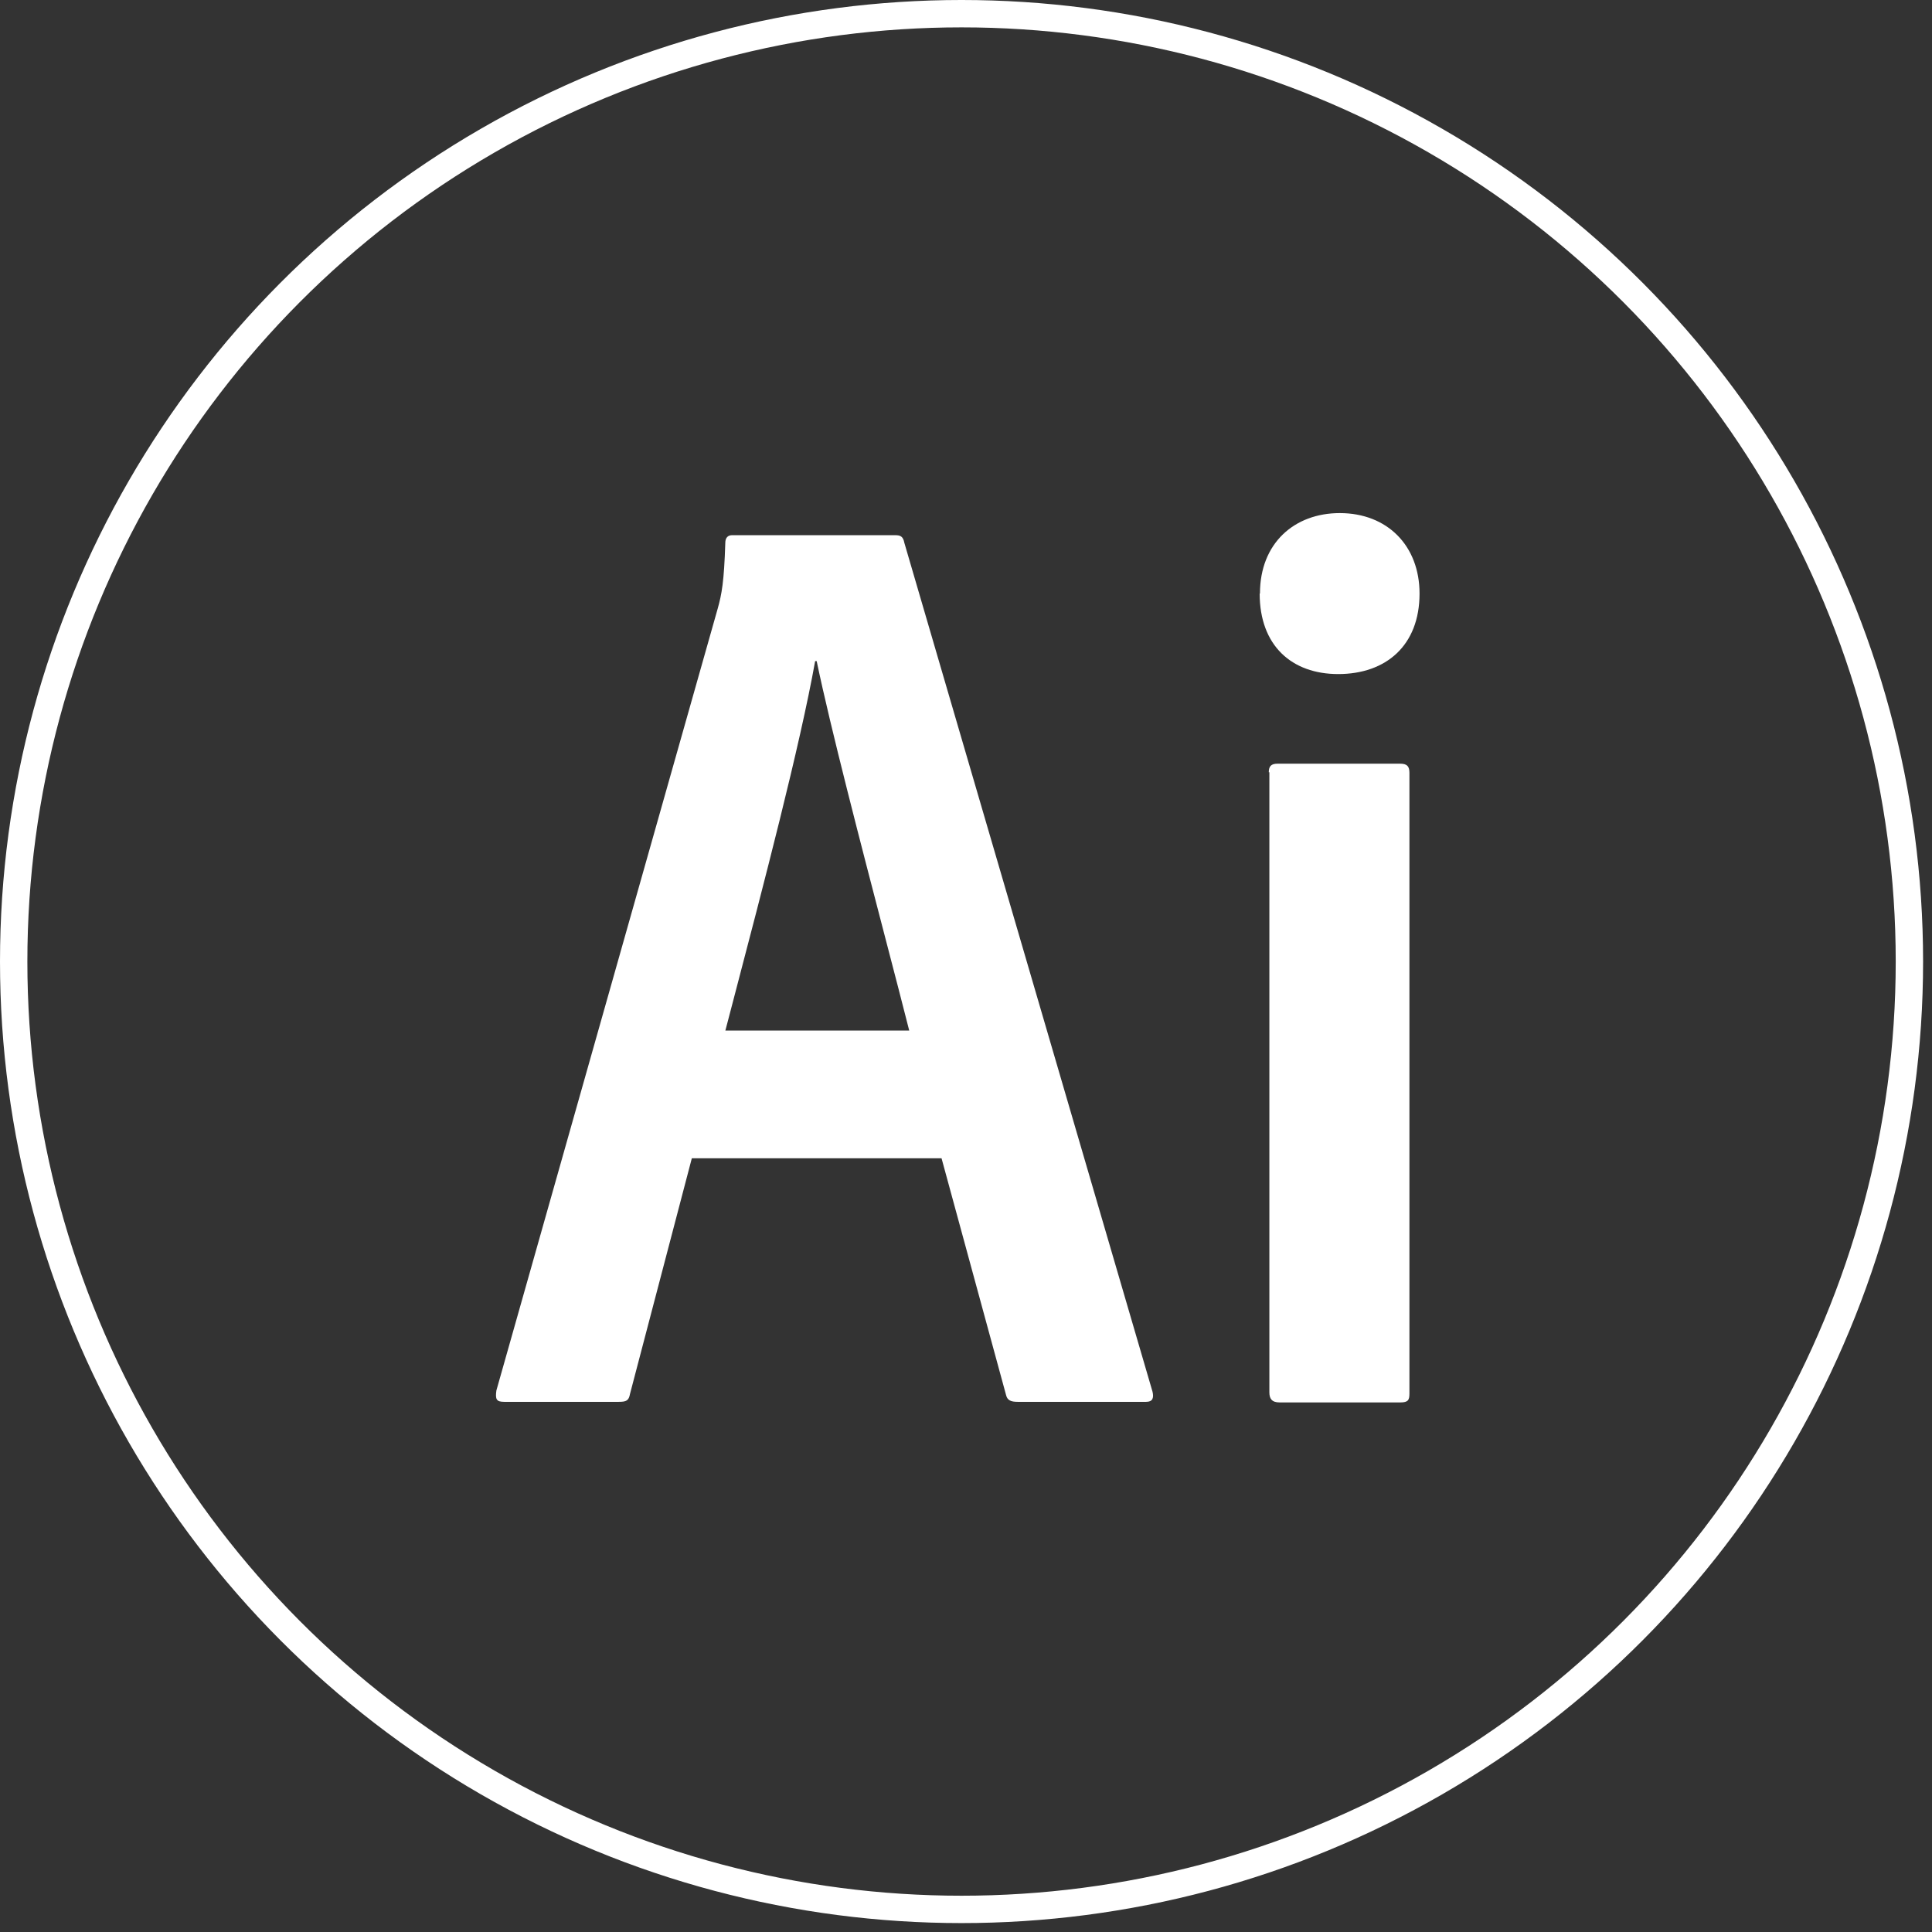 <?xml version="1.0" encoding="UTF-8"?> <svg xmlns="http://www.w3.org/2000/svg" width="85" height="85" viewBox="0 0 85 85" fill="none"><rect x="0" y="0" width="85" height="85" fill="#333333" stroke="none"/> <path fill-rule="evenodd" clip-rule="evenodd" d="M27.718 61.325L30.437 50.961L30.427 50.959H41.424L44.263 61.377C44.317 61.608 44.477 61.675 44.772 61.675H50.425C50.706 61.675 50.772 61.512 50.706 61.229L39.788 23.884C39.734 23.601 39.616 23.546 39.387 23.546H32.206C32.031 23.546 31.91 23.653 31.91 23.884C31.857 25.601 31.751 26.154 31.576 26.776L21.839 61.175C21.785 61.566 21.839 61.675 22.186 61.675H27.222C27.556 61.675 27.664 61.623 27.718 61.325ZM38.956 41.291C39.366 42.865 39.734 44.278 40.002 45.34H31.913C32.019 44.937 32.126 44.526 32.236 44.108C33.585 38.962 35.195 32.821 35.863 29.085H35.93C36.54 32.014 37.889 37.197 38.956 41.291ZM58.943 22.574C56.96 22.574 55.433 23.886 55.433 26.115H55.42C55.42 28.4 56.827 29.656 58.876 29.656C60.98 29.656 62.454 28.398 62.454 26.115C62.454 24.006 61.034 22.574 58.943 22.574ZM56.209 33.599C55.929 33.599 55.821 33.708 55.821 33.977L55.847 33.975V61.255C55.847 61.538 55.955 61.701 56.302 61.701H61.608C61.955 61.701 62.009 61.592 62.009 61.309V34.003C62.009 33.708 61.903 33.599 61.595 33.599H56.209Z" fill="white"></path> <circle cx="42.304" cy="42.304" r="41.702" stroke="white" stroke-width="1.204"></circle> </svg> 